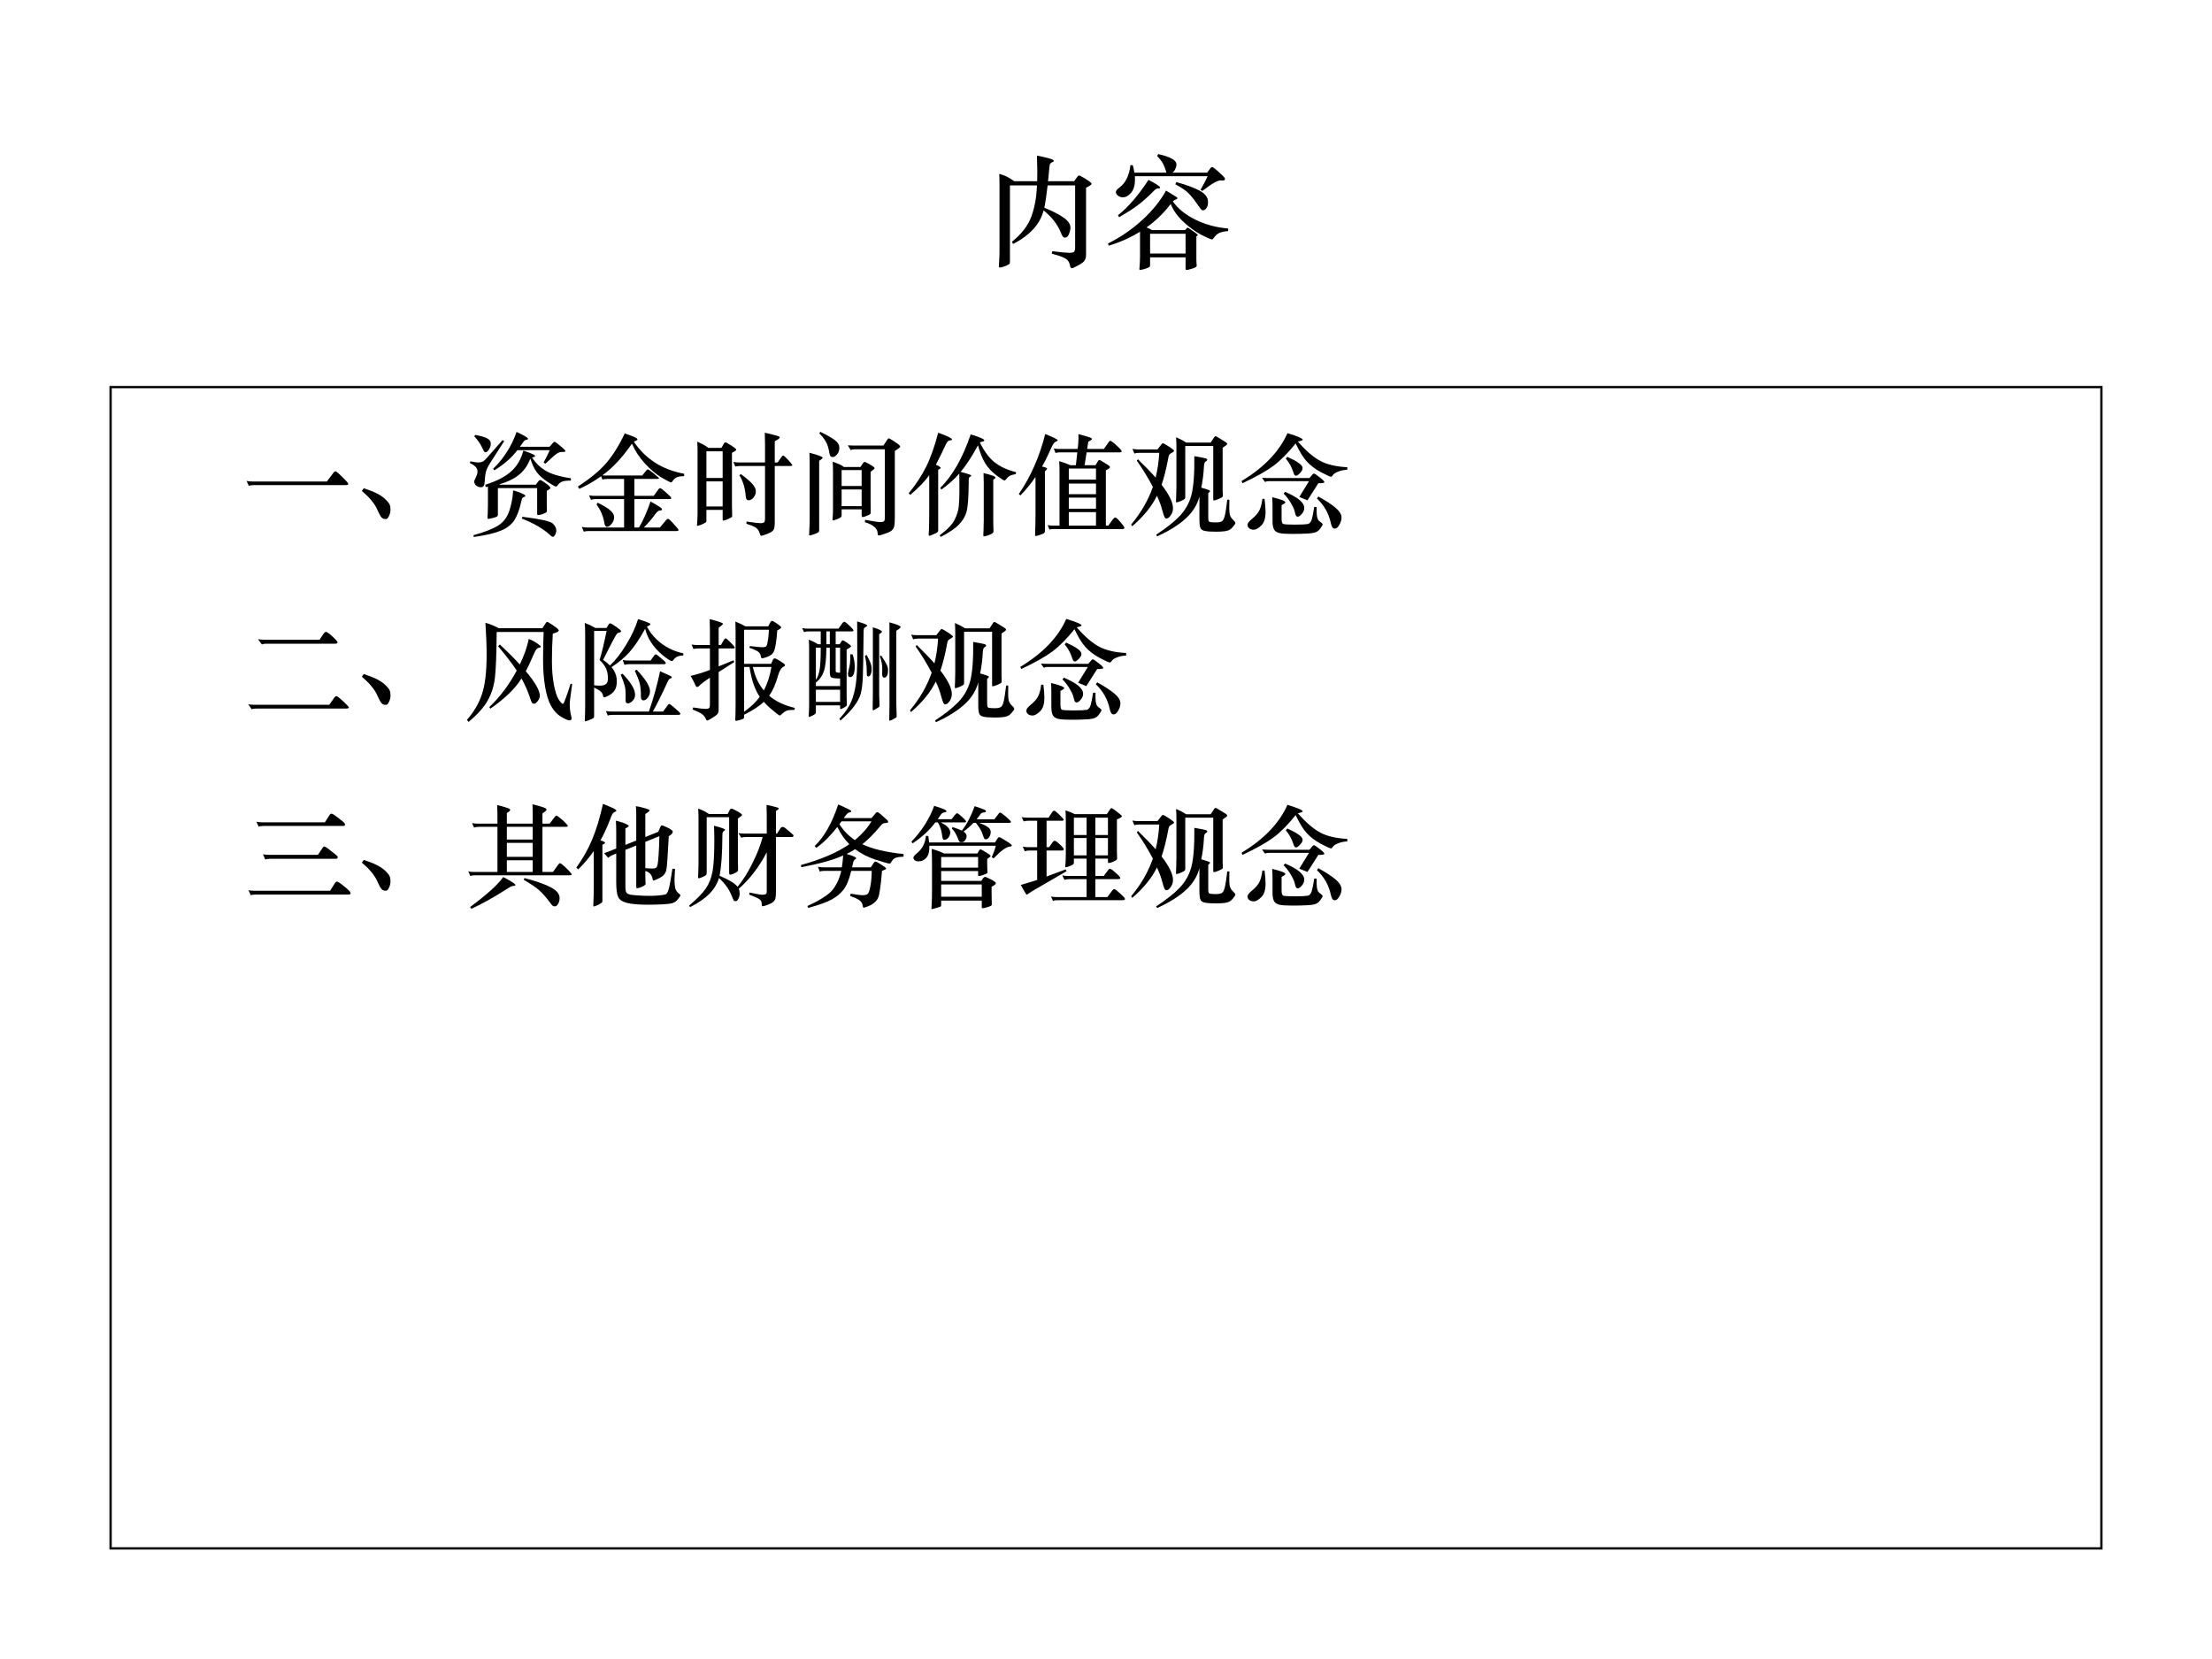 <?xml version="1.0" encoding="UTF-8" standalone="no"?>
<!DOCTYPE svg PUBLIC "-//W3C//DTD SVG 1.1//EN" "http://www.w3.org/Graphics/SVG/1.1/DTD/svg11.dtd">
<svg xmlns="http://www.w3.org/2000/svg" xmlns:xlink="http://www.w3.org/1999/xlink" version="1.1" width="720pt" height="540pt" viewBox="0 0 720 540">
<rect x="0" y="0" width="720" height="540" fill="#808080" stroke="none"/>
<g enable-background="new">
<g>
<g id="Layer-1" data-name="Artifact">
<clipPath id="cp36">
<path transform="matrix(1,0,0,-1,0,540)" d="M 0 0 L 720 0 L 720 540 L 0 540 Z " fill-rule="evenodd"/>
</clipPath>
<g clip-path="url(#cp36)">
<path transform="matrix(1,0,0,-1,0,540)" d="M 0 0 L 720 0 L 720 540 L 0 540 Z " fill="#ffffff" fill-rule="evenodd"/>
</g>
</g>
<g id="Layer-1" data-name="Span">
<clipPath id="cp37">
<path transform="matrix(1,0,0,-1,0,540)" d="M 0 0 L 720 0 L 720 540 L 0 540 Z " fill-rule="evenodd"/>
</clipPath>
<g clip-path="url(#cp37)">
<symbol id="font_26_36bb">
<path d="M .125 .709 L .312 .709 C .313 .736 .313 .764 .313 .793 C .313 .822 .312 .864 .31 .918 C .402 .9 .448 .886 .448 .875 C .448 .871 .443 .867 .433 .863 C .424 .859 .418 .853 .415 .845 C .413 .838 .411 .819 .408 .788 C .406 .758 .403 .732 .4 .709 L .613 .709 L .64 .747 C .645 .753 .649 .756 .654 .756 C .659 .756 .677 .746 .708 .727 C .739 .708 .755 .695 .755 .688 C .755 .681 .74 .671 .71 .656 L .71 .11 C .71 .091 .706 .075 .698 .063 C .691 .051 .673 .038 .645 .023 C .618 .008 .6 0 .593 0 C .587 0 .582 .008 .579 .023 C .576 .038 .571 .051 .563 .061 C .556 .071 .542 .081 .521 .09 C .501 .099 .471 .108 .431 .119 L .435 .139 C .506 .13 .552 .126 .573 .126 C .595 .126 .608 .129 .613 .135 C .618 .141 .621 .153 .621 .17 L .621 .675 L .397 .675 C .388 .596 .379 .535 .37 .493 C .439 .465 .492 .438 .528 .412 C .565 .386 .583 .359 .583 .331 C .583 .316 .579 .299 .571 .279 C .564 .26 .553 .25 .539 .25 C .531 .25 .525 .253 .52 .259 C .515 .266 .51 .276 .505 .29 C .477 .359 .43 .419 .364 .471 C .336 .36 .253 .269 .116 .198 L .106 .216 C .185 .279 .237 .347 .264 .42 C .291 .493 .307 .578 .31 .675 L .09 .675 L .09 .053 C .09 .046 .089 .041 .087 .038 C .086 .035 .08 .031 .07 .026 C .06 .021 .048 .016 .035 .012 C .022 .008 .013 .006 .008 .006 C .003 .006 0 .009 0 .014 C 0 .019 .001 .033 .002 .058 C .004 .082 .005 .11 .005 .143 L .005 .682 C .005 .715 .004 .744 .003 .769 C .044 .759 .085 .739 .125 .709 Z "/>
</symbol>
<symbol id="font_26_39be">
<path d="M .476 .793 C .467 .826 .457 .85 .448 .867 C .439 .884 .423 .905 .4 .929 L .41 .944 C .459 .933 .495 .921 .52 .907 C .545 .894 .558 .877 .558 .857 C .558 .848 .555 .837 .549 .824 C .544 .811 .536 .801 .525 .793 L .808 .793 L .836 .831 C .839 .836 .843 .838 .848 .838 C .853 .838 .86 .834 .871 .825 C .882 .817 .895 .805 .912 .789 C .929 .774 .94 .763 .945 .757 C .95 .752 .953 .747 .953 .742 C .953 .733 .947 .729 .936 .729 L .92 .73 C .906 .73 .888 .724 .867 .712 C .846 .701 .813 .678 .769 .644 L .754 .653 C .784 .706 .803 .743 .812 .764 L .219 .764 C .22 .755 .22 .746 .22 .737 C .22 .691 .21 .655 .189 .63 C .168 .605 .146 .592 .121 .592 C .106 .592 .093 .597 .081 .606 C .07 .615 .064 .625 .064 .635 C .064 .645 .074 .658 .095 .673 C .144 .71 .173 .77 .183 .854 L .202 .854 C .207 .835 .212 .814 .215 .793 L .476 .793 M .33 .734 C .393 .702 .424 .681 .424 .671 C .424 .668 .423 .666 .42 .665 C .418 .664 .413 .664 .404 .664 C .396 .664 .383 .655 .365 .636 C .318 .589 .275 .551 .235 .522 C .196 .493 .148 .463 .091 .43 L .081 .446 C .164 .511 .247 .607 .33 .734 M .556 .716 C .635 .695 .698 .672 .745 .647 C .792 .622 .815 .591 .815 .554 C .815 .533 .811 .517 .802 .504 C .794 .492 .784 .486 .772 .486 C .768 .486 .764 .488 .76 .492 C .756 .497 .742 .515 .719 .548 C .696 .581 .674 .608 .652 .629 C .631 .65 .596 .673 .549 .698 L .556 .716 M .511 .538 C .455 .464 .389 .4 .314 .347 C .332 .34 .347 .332 .359 .325 L .628 .325 L .639 .337 C .644 .342 .647 .345 .649 .345 C .652 .345 .662 .338 .681 .325 C .7 .312 .713 .302 .72 .297 C .727 .292 .731 .287 .731 .284 C .731 .281 .727 .278 .72 .275 L .72 .084 C .72 .074 .72 .065 .721 .057 L .723 .036 C .723 .027 .711 .018 .686 .011 C .662 .004 .647 0 .641 0 C .635 0 .632 .004 .632 .011 L .632 .103 L .343 .103 L .343 .041 C .343 .032 .34 .026 .335 .023 C .33 .019 .318 .014 .301 .009 C .284 .004 .271 .001 .262 .001 C .257 .001 .255 .004 .256 .011 C .259 .043 .261 .075 .261 .107 L .261 .312 C .184 .264 .099 .226 .006 .198 L 0 .216 C .103 .267 .196 .331 .28 .408 C .364 .485 .428 .565 .473 .647 C .526 .615 .555 .597 .559 .594 C .564 .591 .566 .587 .566 .584 C .566 .581 .561 .578 .552 .574 C .543 .571 .535 .566 .528 .56 C .567 .502 .628 .452 .71 .411 C .793 .37 .882 .346 .979 .338 L .979 .317 C .95 .315 .927 .31 .909 .303 C .892 .296 .874 .28 .857 .255 C .854 .251 .85 .249 .847 .249 C .84 .249 .812 .261 .763 .285 C .715 .31 .666 .345 .617 .39 C .568 .435 .532 .485 .511 .538 M .632 .134 L .632 .295 L .343 .295 L .343 .134 L .632 .134 Z "/>
</symbol>
<use xlink:href="#font_26_36bb" transform="matrix(39.96,0,0,-39.96,325.135,87.324)"/>
<use xlink:href="#font_26_39be" transform="matrix(39.96,0,0,-39.96,360.643,87.883)"/>
</g>
</g>
<g id="Layer-1" data-name="P">
<path transform="matrix(1,0,0,-1,0,540)" stroke-width=".75" stroke-linecap="butt" stroke-miterlimit="10" stroke-linejoin="miter" fill="none" stroke="#000000" d="M 36 36 L 684 36 L 684 414 L 36 414 Z "/>
</g>
<g id="Layer-1" data-name="Span">
<clipPath id="cp39">
<path transform="matrix(1,0,0,-1,0,540)" d="M 0 0 L 720 0 L 720 540 L 0 540 Z " fill-rule="evenodd"/>
</clipPath>
<g clip-path="url(#cp39)">
<symbol id="font_26_411c">
<path d="M .726 .04 L .783 .116 C .791 .127 .798 .132 .804 .132 C .81 .132 .831 .115 .866 .08 C .901 .046 .919 .025 .919 .018 C .919 .011 .911 .007 .895 .007 L .062 .007 C .044 .007 .03 .005 .02 0 L 0 .045 C .014 .042 .031 .04 .05 .04 L .726 .04 Z "/>
</symbol>
<symbol id="font_26_1c43">
<path d="M .017 .279 C .068 .262 .11 .246 .142 .229 C .174 .212 .199 .194 .218 .174 C .237 .155 .248 .14 .252 .129 C .257 .118 .259 .104 .259 .085 C .259 .067 .255 .048 .246 .029 C .237 .01 .228 0 .218 0 C .201 0 .188 .005 .179 .014 C .17 .024 .158 .045 .144 .076 C .131 .108 .112 .138 .088 .167 C .065 .196 .035 .225 0 .254 L .017 .279 Z "/>
</symbol>
<symbol id="font_26_44eb">
<path d="M .43 .785 C .379 .717 .309 .656 .222 .603 L .211 .617 C .308 .711 .378 .822 .423 .95 C .492 .918 .526 .898 .526 .889 C .526 .884 .522 .88 .513 .879 C .504 .878 .498 .875 .494 .871 C .491 .868 .485 .861 .478 .85 C .471 .84 .463 .829 .453 .816 L .721 .816 L .749 .848 C .757 .857 .763 .861 .767 .861 C .772 .861 .789 .848 .819 .823 C .849 .798 .864 .784 .864 .779 C .864 .774 .862 .771 .858 .77 C .855 .769 .845 .769 .83 .769 C .815 .769 .8 .763 .783 .751 C .767 .74 .734 .71 .684 .663 L .667 .673 C .694 .723 .713 .76 .723 .785 L .43 .785 M .048 .923 C .099 .914 .135 .904 .157 .892 C .179 .88 .19 .864 .19 .845 C .19 .826 .184 .808 .173 .791 C .162 .774 .152 .766 .142 .766 C .138 .766 .135 .767 .132 .77 C .129 .773 .125 .781 .119 .794 C .097 .841 .071 .88 .041 .909 L .048 .923 M .311 .867 L .189 .677 C .167 .643 .153 .615 .147 .593 C .141 .571 .137 .542 .135 .505 C .134 .468 .123 .45 .104 .45 C .085 .45 .07 .455 .058 .465 C .046 .476 .04 .488 .04 .501 C .04 .506 .041 .511 .044 .516 C .061 .55 .07 .575 .07 .591 C .07 .608 .064 .622 .053 .634 C .042 .646 .024 .658 0 .67 L .005 .684 C .039 .677 .064 .674 .079 .674 C .094 .674 .107 .677 .117 .682 C .127 .687 .14 .699 .156 .717 L .296 .876 L .311 .867 M .563 .719 C .599 .664 .644 .622 .697 .593 C .75 .565 .823 .544 .914 .531 L .914 .51 C .875 .51 .848 .507 .833 .5 C .818 .494 .804 .482 .792 .465 C .788 .459 .784 .456 .78 .456 C .772 .456 .747 .47 .704 .498 C .662 .526 .629 .555 .606 .585 C .583 .616 .564 .657 .548 .708 C .546 .705 .544 .701 .542 .696 C .519 .639 .484 .593 .439 .558 C .394 .523 .337 .496 .268 .477 C .271 .476 .273 .474 .274 .473 L .597 .473 L .618 .501 C .624 .51 .63 .515 .637 .515 C .644 .515 .661 .505 .688 .485 C .715 .465 .729 .451 .729 .444 C .729 .437 .718 .429 .696 .418 L .696 .312 L .697 .24 C .697 .233 .696 .229 .695 .226 C .694 .224 .688 .221 .679 .216 C .67 .211 .658 .207 .645 .203 C .632 .2 .623 .198 .617 .198 C .612 .198 .609 .203 .609 .214 L .609 .442 L .254 .442 L .254 .201 C .254 .194 .251 .189 .246 .185 C .241 .182 .229 .177 .209 .172 C .19 .167 .175 .164 .166 .164 C .162 .164 .16 .168 .16 .176 L .162 .209 C .163 .232 .164 .259 .164 .291 L .164 .455 L .144 .452 L .139 .472 C .242 .505 .321 .545 .375 .594 C .429 .643 .465 .706 .484 .781 C .555 .758 .59 .742 .59 .732 C .59 .727 .586 .724 .579 .723 C .572 .722 .566 .72 .563 .719 M .392 .422 C .425 .413 .451 .403 .471 .394 C .492 .385 .502 .378 .502 .373 C .502 .368 .498 .364 .489 .361 C .481 .358 .476 .354 .473 .349 C .471 .344 .468 .334 .465 .319 C .449 .246 .428 .191 .403 .152 C .378 .113 .338 .081 .282 .058 C .227 .035 .144 .015 .035 0 L .034 .017 C .131 .043 .205 .072 .255 .103 C .305 .134 .339 .179 .358 .238 C .377 .297 .389 .359 .392 .422 M .476 .183 C .636 .163 .727 .143 .749 .123 C .771 .102 .782 .081 .782 .06 C .782 .047 .779 .034 .772 .021 C .765 .008 .759 .002 .754 .002 C .749 .002 .745 .003 .74 .006 C .736 .008 .729 .014 .719 .024 C .66 .077 .577 .125 .47 .167 L .476 .183 Z "/>
</symbol>
<symbol id="font_26_3191">
<path d="M .489 .796 C .401 .669 .312 .574 .222 .51 C .228 .509 .239 .508 .255 .508 L .582 .508 L .618 .553 C .624 .56 .629 .564 .632 .564 C .637 .564 .656 .551 .687 .526 C .718 .501 .734 .486 .734 .482 C .734 .479 .727 .477 .713 .477 L .511 .477 L .511 .324 L .686 .324 L .725 .378 C .732 .389 .739 .394 .745 .394 C .751 .394 .769 .38 .799 .353 C .83 .326 .845 .31 .845 .304 C .845 .298 .84 .295 .829 .295 L .511 .295 L .511 .038 L .553 .038 C .59 .099 .624 .178 .657 .273 C .699 .25 .727 .233 .74 .224 C .754 .215 .761 .207 .761 .201 C .761 .196 .756 .193 .746 .192 C .737 .191 .729 .189 .723 .184 C .717 .179 .71 .171 .701 .16 C .668 .115 .633 .074 .597 .038 L .742 .038 L .799 .106 C .804 .113 .809 .116 .814 .116 C .819 .116 .824 .113 .83 .108 C .836 .103 .847 .092 .862 .075 C .878 .058 .89 .044 .898 .035 C .906 .026 .91 .019 .91 .014 C .91 .009 .905 .006 .895 .006 L .096 .006 C .078 .006 .064 .004 .054 0 L .036 .043 C .05 .04 .067 .038 .086 .038 L .418 .038 L .418 .295 L .161 .295 C .146 .295 .132 .293 .119 .288 L .101 .329 C .115 .326 .132 .324 .151 .324 L .418 .324 L .418 .477 L .265 .477 C .247 .477 .233 .475 .223 .471 L .21 .501 C .149 .458 .084 .42 .013 .387 L 0 .408 C .109 .479 .193 .548 .253 .616 C .313 .685 .37 .775 .424 .888 C .501 .863 .539 .846 .539 .836 C .539 .831 .535 .827 .527 .824 C .52 .821 .513 .818 .506 .814 C .612 .657 .764 .56 .961 .524 L .961 .502 C .932 .502 .91 .499 .895 .492 C .88 .485 .866 .473 .854 .454 C .851 .449 .847 .446 .843 .446 C .835 .446 .807 .46 .758 .489 C .709 .518 .659 .56 .608 .615 C .557 .67 .518 .73 .489 .796 M .179 .262 C .229 .238 .266 .216 .291 .195 C .316 .174 .328 .153 .328 .131 C .328 .11 .321 .09 .306 .072 C .291 .053 .277 .044 .264 .044 C .251 .044 .243 .057 .239 .082 C .231 .136 .208 .191 .169 .247 L .179 .262 Z "/>
</symbol>
<symbol id="font_26_3b12">
<path d="M .704 .663 L .73 .663 L .767 .715 C .771 .722 .776 .725 .781 .725 C .786 .725 .801 .712 .826 .685 C .85 .658 .863 .643 .863 .638 C .863 .633 .856 .631 .844 .631 L .704 .631 L .704 .117 C .704 .096 .702 .079 .699 .068 C .696 .057 .689 .047 .679 .039 C .669 .031 .652 .023 .628 .014 C .604 .005 .589 0 .583 0 C .577 0 .573 .005 .57 .016 C .562 .045 .548 .065 .528 .077 C .508 .088 .481 .099 .447 .109 L .45 .129 C .514 .119 .555 .114 .574 .114 C .592 .114 .604 .117 .609 .123 C .613 .128 .616 .139 .616 .154 L .616 .631 L .39 .631 C .373 .631 .359 .629 .347 .626 L .33 .668 C .344 .665 .36 .663 .38 .663 L .616 .663 L .616 .826 C .616 .863 .615 .898 .614 .932 C .632 .928 .657 .922 .689 .914 C .72 .906 .738 .901 .742 .898 C .746 .895 .749 .893 .749 .89 C .749 .882 .734 .87 .704 .855 L .704 .663 M .104 .795 L .222 .795 L .245 .835 C .249 .842 .253 .845 .259 .845 C .263 .845 .274 .839 .293 .827 C .312 .816 .327 .806 .339 .797 C .35 .788 .356 .782 .356 .777 C .356 .772 .343 .763 .317 .75 L .317 .275 L .319 .185 C .319 .177 .318 .172 .317 .17 C .315 .169 .309 .165 .297 .159 C .285 .152 .273 .147 .261 .143 C .248 .139 .24 .137 .237 .137 C .234 .137 .233 .141 .233 .149 L .233 .234 L .086 .234 L .086 .137 C .086 .131 .085 .127 .084 .125 C .082 .122 .076 .118 .066 .113 C .056 .107 .044 .102 .03 .097 C .016 .092 .007 .09 .004 .09 C .001 .09 0 .093 .001 .099 C .004 .132 .006 .165 .006 .199 L .006 .766 C .006 .794 .005 .822 .003 .851 C .047 .832 .08 .813 .104 .795 M .233 .523 L .233 .764 L .086 .764 L .086 .523 L .233 .523 M .233 .265 L .233 .492 L .086 .492 L .086 .265 L .233 .265 M .397 .558 C .441 .527 .474 .498 .498 .473 C .521 .448 .533 .424 .533 .403 C .533 .382 .526 .363 .512 .346 C .498 .329 .483 .321 .467 .321 C .452 .321 .444 .332 .442 .355 C .436 .432 .417 .496 .384 .547 L .397 .558 Z "/>
</symbol>
<symbol id="font_26_30c5">
<path d="M .101 .937 C .158 .91 .201 .885 .23 .864 C .259 .843 .273 .82 .273 .793 C .273 .767 .266 .746 .251 .731 C .237 .716 .225 .709 .215 .709 C .205 .709 .198 .712 .193 .717 C .189 .723 .186 .733 .183 .747 C .176 .792 .164 .827 .149 .852 C .134 .877 .115 .901 .092 .923 L .101 .937 M .672 .813 L .706 .865 C .711 .874 .716 .878 .721 .878 C .726 .878 .744 .867 .776 .846 C .808 .825 .824 .811 .824 .804 C .824 .798 .808 .785 .775 .764 L .775 .161 C .775 .126 .773 .101 .77 .085 C .767 .069 .759 .056 .748 .046 C .737 .036 .717 .026 .686 .016 C .656 .005 .637 0 .63 0 C .623 0 .62 .006 .62 .017 C .62 .062 .581 .097 .504 .12 L .507 .141 C .578 .128 .623 .121 .642 .121 C .661 .121 .673 .124 .678 .13 C .683 .136 .685 .147 .685 .163 L .685 .779 L .412 .779 C .399 .779 .387 .777 .376 .772 L .35 .815 C .366 .814 .383 .813 .4 .813 L .672 .813 M .003 .748 C .082 .727 .122 .712 .122 .703 C .122 .697 .112 .688 .091 .675 L .091 .045 C .091 .038 .088 .032 .083 .028 C .078 .024 .065 .018 .044 .011 C .024 .004 .012 0 .007 0 C .002 0 0 .002 0 .006 C 0 .01 .001 .026 .002 .053 C .004 .08 .005 .11 .005 .145 L .005 .659 C .005 .692 .004 .722 .003 .748 M .314 .619 L .464 .619 L .489 .656 C .493 .662 .497 .665 .502 .665 C .507 .665 .524 .657 .551 .641 C .578 .626 .592 .615 .592 .609 C .592 .603 .58 .592 .556 .575 L .556 .298 L .557 .21 C .557 .201 .555 .195 .55 .191 C .546 .188 .535 .183 .518 .176 C .501 .169 .489 .166 .483 .166 C .478 .166 .475 .175 .475 .193 L .475 .236 L .294 .236 L .294 .179 C .294 .173 .291 .168 .285 .163 C .279 .158 .267 .153 .25 .146 C .233 .139 .222 .136 .217 .136 C .212 .136 .211 .142 .212 .153 C .215 .18 .216 .21 .216 .245 L .216 .582 C .216 .61 .215 .638 .213 .667 C .267 .648 .301 .632 .314 .619 M .294 .447 L .475 .447 L .475 .591 L .294 .591 L .294 .447 M .475 .416 L .294 .416 L .294 .265 L .475 .265 L .475 .416 Z "/>
</symbol>
<symbol id="font_26_30bc">
<path d="M .186 .558 C .149 .505 .092 .446 .015 .38 L 0 .394 C .065 .473 .118 .553 .158 .634 C .199 .716 .235 .819 .267 .942 C .35 .912 .392 .892 .392 .881 C .392 .876 .384 .873 .369 .872 C .357 .871 .343 .854 .328 .819 C .313 .784 .285 .729 .246 .652 C .255 .649 .265 .644 .275 .638 C .285 .632 .29 .627 .29 .623 C .29 .62 .282 .614 .267 .607 L .267 .058 C .267 .051 .264 .045 .257 .04 C .25 .035 .238 .029 .22 .022 C .203 .014 .192 .01 .187 .01 C .183 .01 .181 .014 .181 .021 L .184 .074 C .185 .11 .186 .152 .186 .199 L .186 .558 M .644 .854 C .682 .776 .725 .717 .774 .677 C .823 .637 .889 .606 .972 .585 L .968 .568 C .943 .563 .925 .558 .914 .552 C .903 .546 .893 .537 .885 .526 C .877 .515 .871 .51 .867 .51 C .86 .51 .835 .526 .793 .557 C .751 .589 .717 .625 .692 .666 C .667 .707 .645 .761 .627 .828 C .57 .723 .517 .643 .47 .588 C .514 .576 .541 .568 .551 .564 C .561 .56 .566 .557 .566 .554 C .566 .551 .563 .548 .556 .544 C .549 .54 .545 .535 .544 .53 C .543 .525 .543 .511 .543 .489 C .542 .355 .535 .267 .523 .226 C .512 .185 .489 .148 .456 .113 C .423 .078 .368 .04 .291 0 L .28 .014 C .351 .067 .397 .115 .417 .158 C .438 .201 .45 .24 .453 .277 C .457 .314 .459 .36 .459 .415 C .459 .47 .459 .523 .458 .573 C .414 .522 .36 .474 .296 .428 L .286 .443 C .399 .556 .49 .717 .561 .927 C .643 .902 .684 .884 .684 .873 C .684 .868 .679 .864 .668 .862 C .658 .86 .65 .857 .644 .854 M .677 .577 C .749 .56 .785 .547 .785 .537 C .785 .532 .778 .526 .765 .517 L .765 .145 L .767 .051 C .767 .046 .766 .041 .763 .038 C .761 .035 .755 .03 .745 .025 C .735 .02 .723 .015 .709 .011 C .696 .007 .687 .005 .682 .005 C .677 .005 .675 .008 .675 .015 L .677 .06 C .678 .092 .679 .122 .679 .149 L .679 .488 C .679 .521 .678 .551 .677 .577 Z "/>
</symbol>
<symbol id="font_26_4416">
<path d="M .151 .534 C .106 .469 .061 .414 .014 .367 L 0 .38 C .106 .533 .186 .714 .239 .922 C .314 .892 .352 .873 .352 .865 C .352 .862 .346 .857 .333 .852 C .325 .849 .317 .841 .31 .829 C .303 .818 .289 .788 .268 .741 C .247 .694 .227 .657 .21 .628 C .24 .622 .255 .616 .255 .609 C .255 .603 .249 .595 .236 .586 L .236 .042 C .236 .035 .233 .03 .228 .026 C .223 .022 .211 .017 .191 .01 C .172 .003 .159 0 .152 0 C .149 0 .147 .004 .147 .011 L .15 .105 C .151 .134 .151 .162 .151 .188 L .151 .534 M .467 .64 L .516 .64 L .529 .756 L .366 .756 C .351 .756 .339 .754 .332 .75 L .316 .792 C .329 .789 .343 .787 .358 .787 L .532 .787 L .537 .83 C .54 .869 .54 .9 .539 .921 C .589 .908 .622 .899 .637 .893 C .653 .888 .661 .882 .661 .877 C .661 .872 .65 .864 .628 .852 L .618 .787 L .769 .787 L .815 .852 C .819 .858 .823 .861 .826 .861 C .834 .861 .853 .847 .884 .819 C .915 .791 .93 .773 .93 .766 C .93 .759 .923 .756 .909 .756 L .613 .756 L .595 .64 L .693 .64 L .717 .679 C .72 .684 .724 .687 .729 .687 C .734 .687 .747 .68 .768 .666 C .79 .653 .805 .643 .812 .638 C .82 .633 .824 .628 .824 .622 C .824 .616 .812 .607 .787 .594 L .787 .094 L .809 .094 L .852 .153 C .859 .162 .866 .167 .873 .167 C .88 .167 .896 .153 .919 .126 C .943 .098 .955 .081 .955 .074 C .955 .067 .948 .063 .935 .063 L .311 .063 C .296 .063 .284 .061 .277 .057 L .261 .099 C .274 .096 .288 .094 .303 .094 L .368 .094 L .368 .592 C .368 .619 .367 .648 .365 .677 C .41 .663 .444 .651 .467 .64 M .698 .51 L .698 .61 L .452 .61 L .452 .51 L .698 .51 M .698 .378 L .698 .474 L .452 .474 L .452 .378 L .698 .378 M .698 .247 L .698 .347 L .452 .347 L .452 .247 L .698 .247 M .698 .094 L .698 .216 L .452 .216 L .452 .094 L .698 .094 Z "/>
</symbol>
<symbol id="font_26_2e7c">
<path d="M .497 .848 L .719 .848 L .75 .895 C .754 .902 .758 .905 .763 .905 C .768 .905 .781 .898 .801 .885 C .822 .872 .838 .862 .85 .855 C .862 .848 .868 .841 .868 .835 C .868 .829 .854 .818 .827 .801 L .827 .441 C .827 .416 .827 .4 .828 .391 L .829 .366 C .829 .361 .826 .356 .82 .352 C .814 .348 .802 .342 .784 .335 C .766 .328 .754 .324 .749 .324 C .744 .324 .742 .327 .742 .334 L .742 .817 L .489 .817 L .489 .352 C .489 .345 .486 .34 .481 .336 C .476 .332 .465 .326 .446 .318 C .427 .311 .416 .307 .411 .307 C .407 .307 .405 .31 .405 .316 L .407 .362 C .408 .394 .409 .423 .409 .45 L .409 .81 C .409 .839 .408 .868 .406 .896 C .437 .883 .468 .867 .497 .848 M .221 .531 C .238 .599 .249 .674 .254 .755 L .071 .755 C .053 .755 .039 .753 .029 .748 L .011 .791 C .025 .788 .042 .786 .061 .786 L .238 .786 L .273 .831 C .278 .838 .283 .842 .287 .842 C .291 .842 .304 .835 .325 .822 C .346 .809 .362 .798 .372 .79 C .383 .782 .388 .776 .388 .772 C .388 .769 .382 .764 .37 .757 C .358 .751 .35 .745 .346 .74 C .342 .735 .339 .727 .337 .716 C .318 .613 .297 .53 .275 .466 C .344 .377 .378 .306 .378 .255 C .378 .23 .371 .208 .357 .189 C .344 .17 .331 .161 .318 .161 C .312 .161 .307 .165 .302 .173 C .297 .182 .29 .204 .28 .24 C .271 .277 .255 .319 .233 .367 C .187 .272 .112 .18 .009 .091 L 0 .107 C .09 .215 .155 .328 .196 .447 C .154 .527 .106 .606 .051 .684 L .061 .697 C .126 .634 .179 .579 .221 .531 M .617 .36 C .598 .287 .558 .221 .496 .164 C .434 .106 .347 .051 .235 0 L .226 .015 C .313 .072 .384 .127 .437 .182 C .49 .237 .526 .302 .545 .375 C .564 .449 .573 .566 .571 .725 C .63 .715 .665 .708 .674 .705 C .683 .702 .688 .698 .688 .692 C .688 .687 .683 .682 .674 .677 C .665 .673 .659 .658 .658 .633 C .655 .569 .647 .505 .634 .44 C .667 .431 .689 .424 .698 .42 C .708 .417 .713 .413 .713 .409 C .713 .406 .708 .4 .697 .391 L .697 .173 C .697 .156 .698 .145 .7 .14 C .703 .134 .708 .13 .717 .129 C .726 .127 .743 .126 .768 .126 C .793 .126 .811 .13 .821 .137 C .832 .144 .84 .16 .846 .185 C .853 .211 .86 .26 .869 .331 L .888 .331 C .887 .307 .887 .281 .887 .254 C .887 .227 .889 .205 .894 .19 C .899 .175 .909 .16 .924 .147 C .936 .136 .942 .127 .942 .121 C .942 .115 .935 .103 .92 .086 C .906 .068 .889 .056 .869 .051 C .849 .045 .815 .042 .768 .042 C .721 .042 .687 .044 .666 .049 C .645 .053 .632 .062 .626 .076 C .62 .09 .617 .115 .617 .152 L .617 .36 Z "/>
</symbol>
<symbol id="font_26_36cf">
<path d="M .509 .835 C .582 .751 .65 .693 .712 .66 C .774 .627 .855 .608 .956 .603 L .956 .58 C .925 .579 .897 .573 .873 .563 C .849 .554 .834 .544 .827 .533 C .82 .522 .814 .517 .809 .517 C .8 .517 .769 .531 .716 .559 C .663 .588 .62 .621 .587 .658 C .554 .695 .522 .749 .489 .818 C .419 .731 .353 .664 .29 .617 C .227 .57 .133 .517 .008 .458 L 0 .478 C .204 .601 .342 .746 .415 .911 C .507 .883 .553 .863 .553 .852 C .553 .847 .538 .841 .509 .835 M .414 .697 C .46 .676 .494 .658 .517 .641 C .54 .624 .552 .609 .552 .595 C .552 .581 .544 .566 .528 .55 C .513 .534 .501 .526 .494 .526 C .487 .526 .482 .529 .478 .534 C .475 .539 .471 .547 .468 .558 C .453 .605 .43 .646 .4 .681 L .414 .697 M .614 .505 L .64 .536 C .646 .543 .651 .546 .654 .546 C .66 .546 .677 .535 .706 .512 C .735 .49 .749 .475 .749 .468 C .749 .461 .731 .458 .694 .458 L .596 .304 L .522 .334 L .61 .477 L .248 .477 C .235 .477 .223 .475 .212 .47 L .185 .507 C .201 .506 .218 .505 .235 .505 L .614 .505 M .394 .38 C .509 .331 .567 .283 .567 .235 C .567 .216 .56 .198 .545 .181 C .531 .164 .519 .156 .508 .156 C .501 .156 .496 .159 .492 .165 C .489 .171 .485 .183 .481 .201 C .477 .22 .466 .245 .447 .277 C .428 .31 .406 .339 .38 .365 L .394 .38 M .694 .338 C .759 .302 .811 .269 .848 .238 C .885 .207 .904 .177 .904 .147 C .904 .126 .897 .105 .884 .082 C .871 .059 .858 .048 .844 .048 C .834 .048 .826 .052 .821 .06 C .816 .068 .811 .08 .808 .095 C .789 .184 .747 .259 .682 .32 L .694 .338 M .679 .244 C .678 .209 .679 .182 .681 .165 C .684 .148 .687 .136 .692 .128 C .697 .12 .706 .112 .718 .104 C .728 .097 .733 .091 .733 .086 C .733 .081 .726 .068 .712 .049 C .698 .03 .682 .018 .664 .013 C .647 .008 .621 .004 .588 .003 C .555 .001 .512 0 .46 0 C .408 0 .37 .002 .346 .007 C .322 .012 .305 .022 .295 .038 C .285 .054 .28 .08 .28 .115 L .28 .25 C .28 .277 .279 .305 .277 .332 C .356 .313 .396 .297 .396 .286 C .396 .28 .385 .271 .362 .26 L .362 .137 C .362 .109 .367 .093 .377 .09 C .388 .086 .422 .084 .481 .084 C .54 .084 .579 .086 .597 .089 C .615 .092 .628 .107 .635 .132 C .642 .157 .65 .194 .657 .244 L .679 .244 M .208 .317 C .214 .269 .217 .23 .217 .2 C .217 .141 .204 .1 .177 .075 C .151 .05 .129 .038 .111 .038 C .094 .038 .08 .042 .069 .051 C .059 .059 .054 .07 .054 .083 C .054 .096 .066 .112 .089 .131 C .128 .163 .153 .192 .164 .219 C .176 .246 .184 .279 .188 .317 L .208 .317 Z "/>
</symbol>
<use xlink:href="#font_26_411c" transform="matrix(36,0,0,-36,80.268,158.162)"/>
<use xlink:href="#font_26_1c43" transform="matrix(36,0,0,-36,117.78,168.962)"/>
<use xlink:href="#font_26_44eb" transform="matrix(36,0,0,-36,152.916,174.794)"/>
<use xlink:href="#font_26_3191" transform="matrix(36,0,0,-36,188.088,173.066)"/>
<use xlink:href="#font_26_3b12" transform="matrix(36,0,0,-36,226.836,174.398)"/>
<use xlink:href="#font_26_30c5" transform="matrix(36,0,0,-36,263.364,174.29)"/>
<use xlink:href="#font_26_30bc" transform="matrix(36,0,0,-36,295.764,174.758)"/>
<use xlink:href="#font_26_4416" transform="matrix(36,0,0,-36,331.62,174.47)"/>
<use xlink:href="#font_26_2e7c" transform="matrix(36,0,0,-36,368.196,174.578)"/>
<use xlink:href="#font_26_36cf" transform="matrix(36,0,0,-36,404.124,173.786)"/>
</g>
</g>
<g id="Layer-1" data-name="Span">
<clipPath id="cp40">
<path transform="matrix(1,0,0,-1,0,540)" d="M 0 0 L 720 0 L 720 540 L 0 540 Z " fill-rule="evenodd"/>
</clipPath>
<g clip-path="url(#cp40)">
<symbol id="font_26_2c5f">
<path d="M .644 .629 L .682 .685 C .689 .695 .696 .7 .703 .7 C .711 .7 .73 .686 .761 .658 C .792 .63 .807 .612 .807 .604 C .807 .597 .799 .593 .784 .593 L .165 .593 C .147 .593 .133 .591 .123 .586 L .088 .634 C .102 .631 .119 .629 .138 .629 L .644 .629 M .732 .041 L .776 .104 C .783 .114 .79 .119 .797 .119 C .804 .119 .825 .103 .858 .072 C .892 .041 .909 .022 .909 .016 C .909 .01 .9 .007 .881 .007 L .073 .007 C .055 .007 .041 .005 .031 0 L 0 .046 C .014 .043 .031 .041 .05 .041 L .732 .041 Z "/>
</symbol>
<symbol id="font_26_2d08">
<path d="M .269 .813 C .267 .612 .262 .474 .253 .399 C .244 .324 .223 .256 .188 .194 C .154 .133 .096 .068 .015 0 L 0 .019 C .063 .09 .108 .167 .136 .251 C .164 .335 .178 .452 .178 .603 C .178 .695 .174 .793 .167 .896 C .208 .885 .248 .868 .287 .847 L .682 .847 L .713 .894 C .717 .901 .721 .904 .726 .904 C .731 .904 .749 .893 .781 .871 C .814 .849 .83 .834 .83 .827 C .83 .817 .812 .807 .776 .798 C .771 .719 .768 .638 .768 .554 C .768 .471 .774 .398 .786 .336 C .798 .274 .812 .23 .829 .203 C .846 .177 .859 .164 .866 .164 C .869 .164 .872 .166 .875 .171 C .878 .176 .885 .194 .897 .226 C .909 .259 .922 .299 .937 .346 L .951 .341 C .936 .243 .929 .181 .929 .154 C .929 .127 .932 .101 .937 .076 C .943 .051 .946 .037 .946 .032 C .946 .02 .939 .014 .926 .014 C .913 .014 .888 .025 .851 .047 C .815 .068 .785 .101 .76 .145 C .736 .189 .718 .247 .706 .32 C .694 .393 .688 .473 .688 .561 C .688 .65 .69 .734 .693 .813 L .269 .813 M .478 .519 C .517 .6 .544 .677 .559 .75 C .587 .739 .612 .726 .634 .71 C .657 .695 .668 .685 .668 .68 C .668 .675 .661 .672 .646 .669 C .633 .666 .62 .65 .608 .621 C .578 .551 .553 .497 .532 .458 C .617 .358 .659 .284 .659 .235 C .659 .221 .653 .206 .64 .189 C .628 .173 .617 .165 .608 .165 C .599 .165 .593 .167 .589 .172 C .585 .177 .581 .186 .577 .198 C .552 .275 .524 .34 .493 .393 C .438 .303 .344 .212 .212 .12 L .202 .134 C .298 .225 .381 .335 .45 .464 C .414 .52 .358 .593 .282 .684 L .297 .7 C .37 .632 .43 .572 .478 .519 Z "/>
</symbol>
<symbol id="font_26_3ef6">
<path d="M .562 .856 C .594 .795 .639 .743 .697 .7 C .756 .657 .82 .629 .891 .614 L .891 .595 C .87 .594 .852 .591 .837 .584 C .823 .578 .81 .567 .799 .551 C .796 .546 .792 .544 .787 .544 C .776 .544 .749 .561 .706 .596 C .663 .631 .628 .67 .601 .711 C .574 .752 .556 .794 .546 .836 C .499 .749 .452 .679 .407 .628 C .362 .577 .307 .531 .242 .489 C .274 .452 .29 .409 .29 .361 C .29 .328 .284 .301 .272 .282 C .26 .263 .243 .248 .221 .235 C .199 .223 .185 .217 .178 .217 C .171 .217 .167 .221 .166 .23 C .163 .246 .156 .259 .143 .27 C .131 .281 .112 .292 .085 .305 L .085 .044 C .085 .037 .082 .031 .076 .027 C .071 .023 .059 .018 .04 .011 C .022 .004 .011 0 .007 0 C .003 0 .001 .001 .001 .004 C .001 .007 .001 .019 .002 .042 C .003 .064 .004 .098 .004 .145 L .004 .784 C .004 .832 .003 .867 0 .889 C .034 .876 .066 .861 .097 .843 L .197 .843 L .216 .875 C .22 .882 .225 .885 .23 .885 C .236 .885 .254 .875 .284 .854 C .314 .833 .329 .82 .329 .814 C .329 .809 .324 .805 .313 .802 C .302 .8 .295 .796 .291 .791 C .287 .786 .273 .763 .25 .72 L .166 .555 C .189 .54 .209 .523 .228 .504 C .28 .553 .33 .617 .377 .696 C .425 .775 .46 .85 .482 .923 C .557 .9 .594 .885 .594 .878 C .594 .871 .583 .864 .562 .856 M .085 .325 C .103 .323 .122 .322 .142 .322 C .163 .322 .179 .327 .191 .336 C .204 .345 .21 .362 .21 .385 C .21 .421 .204 .451 .193 .476 C .182 .501 .163 .527 .134 .554 C .152 .608 .173 .696 .198 .817 L .085 .817 L .085 .325 M .595 .549 L .629 .596 C .633 .602 .637 .605 .642 .605 C .647 .605 .656 .599 .67 .587 L .711 .552 C .725 .541 .732 .532 .732 .525 C .732 .519 .727 .516 .717 .516 L .402 .516 C .384 .516 .37 .514 .36 .509 L .343 .554 C .357 .551 .373 .549 .392 .549 L .595 .549 M .469 .466 C .55 .381 .59 .316 .59 .271 C .59 .252 .584 .233 .571 .215 C .558 .198 .545 .189 .531 .189 C .516 .189 .508 .199 .508 .219 C .508 .276 .504 .319 .495 .349 C .486 .38 .472 .415 .453 .456 L .469 .466 M .58 .088 C .621 .206 .655 .327 .681 .452 C .701 .443 .722 .434 .744 .424 C .766 .414 .779 .408 .782 .405 C .785 .402 .787 .399 .787 .396 C .787 .393 .783 .39 .776 .387 C .769 .385 .763 .382 .76 .377 C .757 .372 .752 .363 .746 .35 C .698 .245 .655 .158 .616 .088 L .708 .088 L .752 .147 C .756 .153 .76 .156 .764 .156 C .769 .156 .778 .15 .793 .137 L .839 .097 C .856 .083 .864 .073 .864 .067 C .864 .061 .858 .058 .845 .058 L .251 .058 C .233 .058 .219 .056 .209 .051 L .191 .093 C .205 .09 .222 .088 .241 .088 L .58 .088 M .341 .43 C .417 .353 .455 .289 .455 .24 C .455 .217 .447 .199 .432 .184 C .417 .169 .403 .162 .389 .162 C .376 .162 .369 .171 .369 .19 L .37 .24 C .37 .271 .367 .299 .361 .322 C .355 .346 .343 .379 .325 .421 L .341 .43 Z "/>
</symbol>
<symbol id="font_26_2849">
<path d="M .175 .654 L .069 .654 C .052 .654 .038 .652 .026 .649 L .009 .69 C .023 .687 .04 .685 .059 .685 L .175 .685 L .175 .811 C .175 .85 .174 .886 .173 .919 C .253 .899 .293 .885 .293 .877 C .293 .872 .28 .86 .254 .841 L .254 .685 L .274 .685 L .302 .732 C .307 .741 .313 .745 .318 .745 C .323 .745 .338 .732 .363 .707 C .388 .682 .4 .667 .4 .662 C .4 .657 .394 .654 .383 .654 L .254 .654 L .254 .492 L .388 .547 L .395 .531 L .254 .441 L .254 .105 C .254 .086 .251 .072 .244 .063 C .237 .054 .221 .041 .196 .026 C .171 .011 .156 .003 .151 .003 C .146 .003 .141 .01 .134 .025 C .128 .039 .117 .051 .102 .062 C .087 .073 .059 .086 .018 .103 L .024 .121 C .078 .112 .114 .108 .133 .108 C .152 .108 .163 .111 .168 .116 C .173 .121 .175 .129 .175 .142 L .175 .39 C .126 .358 .093 .332 .075 .313 C .07 .308 .065 .306 .059 .306 C .054 .306 .05 .309 .048 .314 C .035 .344 .019 .375 0 .406 C .053 .418 .112 .436 .175 .46 L .175 .654 M .495 .854 L .702 .854 L .721 .891 C .726 .899 .731 .903 .736 .903 C .742 .903 .757 .895 .782 .878 C .807 .861 .819 .85 .819 .844 C .819 .838 .807 .829 .783 .817 C .782 .784 .778 .745 .771 .701 C .765 .658 .756 .628 .745 .613 C .734 .598 .717 .587 .693 .578 C .669 .569 .654 .565 .647 .565 C .641 .565 .637 .57 .636 .58 C .633 .599 .626 .613 .613 .623 C .6 .634 .573 .646 .532 .66 L .536 .676 C .593 .669 .629 .665 .646 .665 C .663 .665 .674 .667 .679 .67 C .685 .674 .69 .682 .693 .695 C .696 .708 .699 .726 .702 .748 C .705 .771 .707 .796 .708 .823 L .484 .823 L .484 .515 L .728 .515 L .744 .551 C .747 .56 .753 .564 .761 .564 C .769 .564 .786 .555 .813 .538 C .84 .521 .854 .51 .854 .504 C .854 .499 .85 .494 .841 .49 C .82 .48 .803 .453 .791 .41 C .769 .331 .742 .27 .71 .227 C .769 .176 .847 .139 .942 .117 L .939 .099 C .908 .099 .885 .097 .871 .093 C .858 .088 .845 .08 .832 .068 C .82 .055 .812 .049 .808 .049 C .804 .049 .8 .05 .797 .052 C .794 .054 .779 .065 .754 .086 C .729 .106 .711 .122 .699 .133 C .688 .144 .675 .157 .662 .172 C .626 .136 .567 .097 .484 .055 L .484 .037 C .484 .028 .482 .023 .478 .02 C .475 .017 .464 .013 .446 .008 C .428 .003 .416 0 .411 0 C .406 0 .404 .004 .404 .011 L .406 .065 C .407 .086 .407 .112 .407 .141 L .407 .808 C .407 .84 .406 .87 .405 .897 C .444 .881 .474 .867 .495 .854 M .662 .275 C .694 .334 .717 .405 .731 .487 L .563 .487 C .582 .401 .615 .33 .662 .275 M .484 .487 L .484 .082 C .547 .127 .594 .172 .625 .218 C .581 .281 .55 .371 .533 .487 L .484 .487 Z "/>
</symbol>
<symbol id="font_26_2a0b">
<path d="M .497 .897 C .557 .88 .587 .868 .587 .86 C .587 .855 .583 .851 .574 .847 C .566 .844 .561 .839 .558 .832 C .556 .826 .555 .813 .555 .794 C .553 .583 .551 .447 .548 .387 C .545 .328 .539 .281 .53 .246 C .521 .211 .501 .174 .471 .133 C .441 .092 .399 .048 .346 .001 L .337 .018 C .387 .072 .422 .122 .442 .169 C .462 .216 .476 .269 .485 .33 C .494 .391 .498 .48 .498 .595 C .498 .711 .498 .812 .497 .897 M .168 .807 L .058 .807 C .041 .807 .027 .805 .017 .801 L 0 .837 C .013 .834 .03 .832 .049 .832 L .328 .832 L .364 .882 C .37 .89 .376 .894 .382 .894 C .388 .894 .403 .882 .427 .859 C .452 .836 .464 .821 .464 .815 C .464 .81 .458 .807 .445 .807 L .303 .807 L .303 .691 L .339 .691 L .357 .719 C .36 .724 .364 .727 .367 .727 C .37 .727 .384 .719 .407 .704 C .43 .689 .442 .678 .442 .673 C .442 .668 .429 .658 .402 .643 L .402 .24 C .402 .211 .402 .19 .403 .178 L .404 .146 C .404 .141 .403 .138 .402 .136 C .401 .134 .396 .13 .388 .125 C .381 .12 .373 .115 .364 .111 C .356 .107 .35 .105 .347 .105 C .344 .105 .343 .109 .343 .117 L .343 .139 L .124 .139 L .124 .078 C .124 .071 .122 .066 .118 .062 C .115 .058 .105 .052 .09 .045 C .075 .038 .066 .034 .063 .034 C .06 .034 .058 .038 .059 .047 C .062 .078 .063 .11 .063 .143 L .063 .648 C .063 .676 .062 .704 .06 .733 C .095 .719 .122 .705 .143 .691 L .168 .691 L .168 .807 M .25 .807 L .219 .807 L .219 .691 L .25 .691 L .25 .807 M .124 .369 C .141 .393 .152 .424 .158 .463 C .165 .502 .168 .568 .168 .66 L .124 .66 L .124 .369 M .303 .66 L .303 .448 C .303 .437 .316 .433 .343 .434 L .343 .66 L .303 .66 M .343 .381 C .313 .382 .292 .383 .279 .386 C .267 .389 .259 .394 .255 .401 C .252 .409 .25 .423 .25 .442 L .25 .66 L .219 .66 C .218 .562 .211 .492 .197 .449 C .183 .407 .159 .372 .124 .345 L .124 .313 L .343 .313 L .343 .381 M .343 .17 L .343 .28 L .124 .28 L .124 .17 L .343 .17 M .788 .889 C .856 .871 .89 .857 .89 .847 C .89 .84 .877 .829 .851 .813 L .851 .145 C .851 .123 .852 .1 .853 .075 L .854 .041 C .854 .036 .853 .033 .85 .03 C .847 .027 .838 .022 .821 .013 C .804 .004 .794 0 .791 0 C .788 0 .787 .005 .787 .016 L .788 .076 C .789 .094 .789 .117 .789 .145 L .789 .8 C .789 .849 .789 .879 .788 .889 M .638 .844 C .665 .837 .685 .829 .699 .822 C .714 .815 .721 .81 .721 .806 C .721 .8 .713 .792 .696 .782 L .696 .24 C .696 .218 .697 .195 .698 .17 L .699 .136 C .699 .13 .697 .126 .693 .123 C .689 .12 .68 .115 .667 .107 C .654 .098 .645 .094 .642 .094 C .639 .094 .637 .099 .637 .11 L .638 .17 C .639 .188 .639 .211 .639 .239 L .639 .755 C .639 .804 .639 .834 .638 .844 M .456 .6 C .469 .562 .475 .525 .475 .489 C .475 .454 .471 .429 .463 .415 C .456 .401 .446 .394 .433 .394 C .42 .394 .414 .403 .414 .421 C .414 .428 .416 .441 .421 .462 C .426 .483 .43 .501 .432 .517 C .434 .534 .435 .561 .435 .6 L .456 .6 M .583 .594 C .598 .565 .61 .542 .617 .524 C .624 .506 .628 .487 .628 .466 C .628 .446 .625 .43 .619 .418 C .613 .406 .606 .4 .599 .4 C .592 .4 .588 .402 .586 .406 C .585 .411 .584 .421 .584 .437 C .584 .494 .578 .543 .567 .586 L .583 .594 M .714 .59 C .741 .549 .758 .52 .765 .505 C .772 .49 .776 .475 .776 .46 C .776 .432 .772 .413 .765 .403 C .758 .394 .75 .389 .743 .389 C .736 .389 .731 .392 .728 .397 C .725 .403 .723 .41 .723 .419 L .724 .47 C .724 .505 .717 .542 .702 .582 L .714 .59 Z "/>
</symbol>
<use xlink:href="#font_26_2c5f" transform="matrix(36.024,0,0,-36.024,80.809,230.883)"/>
<use xlink:href="#font_26_1c43" transform="matrix(36.024,0,0,-36.024,117.782,229.442)"/>
<use xlink:href="#font_26_2d08" transform="matrix(36.024,0,0,-36.024,151.981,234.99)"/>
<use xlink:href="#font_26_3ef6" transform="matrix(36.024,0,0,-36.024,190.322,234.774)"/>
<use xlink:href="#font_26_2849" transform="matrix(36.024,0,0,-36.024,224.773,234.63)"/>
<use xlink:href="#font_26_2a0b" transform="matrix(36.024,0,0,-36.024,261.097,234.594)"/>
<use xlink:href="#font_26_2e7c" transform="matrix(36.024,0,0,-36.024,296.197,235.062)"/>
<use xlink:href="#font_26_36cf" transform="matrix(36.024,0,0,-36.024,332.125,234.27)"/>
</g>
</g>
<g id="Layer-1" data-name="Span">
<clipPath id="cp41">
<path transform="matrix(1,0,0,-1,0,540)" d="M 0 0 L 720 0 L 720 540 L 0 540 Z " fill-rule="evenodd"/>
</clipPath>
<g clip-path="url(#cp41)">
<symbol id="font_26_39de">
<path d="M .691 .66 L .733 .726 C .738 .734 .744 .738 .751 .738 C .758 .738 .774 .729 .797 .711 C .82 .693 .839 .679 .852 .668 C .866 .657 .873 .648 .873 .639 C .873 .631 .867 .627 .855 .627 L .134 .627 C .116 .627 .102 .625 .092 .62 L .072 .665 C .086 .662 .103 .66 .122 .66 L .691 .66 M .628 .366 L .67 .429 C .675 .437 .681 .441 .686 .441 C .691 .441 .701 .436 .714 .426 C .728 .416 .745 .403 .764 .387 C .784 .372 .796 .362 .8 .357 C .805 .353 .807 .349 .807 .344 C .807 .335 .801 .33 .789 .33 L .194 .33 C .176 .33 .162 .328 .152 .323 L .131 .371 C .145 .368 .162 .366 .181 .366 L .628 .366 M .738 .041 L .78 .108 C .787 .119 .793 .124 .799 .124 C .805 .124 .815 .119 .829 .109 C .843 .099 .859 .086 .877 .071 C .895 .056 .907 .045 .913 .038 C .92 .031 .923 .025 .923 .02 C .923 .011 .917 .007 .905 .007 L .063 .007 C .045 .007 .031 .005 .021 0 L 0 .046 C .014 .043 .031 .041 .05 .041 L .738 .041 Z "/>
</symbol>
<symbol id="font_26_3845">
<path d="M .67 .77 L .735 .77 L .782 .832 C .787 .839 .792 .842 .797 .842 C .802 .842 .813 .835 .83 .82 C .848 .806 .864 .792 .878 .777 C .892 .763 .899 .753 .899 .748 C .899 .743 .893 .741 .882 .741 L .67 .741 L .67 .333 L .765 .333 L .814 .401 C .819 .408 .824 .412 .828 .412 C .833 .412 .839 .408 .848 .401 C .857 .394 .87 .382 .888 .365 C .906 .348 .918 .335 .924 .327 C .931 .32 .934 .314 .934 .309 C .934 .305 .928 .303 .917 .303 L .06 .303 C .042 .303 .028 .301 .018 .296 L 0 .338 C .014 .335 .031 .333 .05 .333 L .263 .333 L .263 .741 L .094 .741 C .076 .741 .062 .739 .052 .734 L .034 .775 C .048 .772 .065 .77 .084 .77 L .263 .77 L .263 .849 C .263 .882 .262 .912 .261 .938 C .281 .933 .302 .928 .325 .921 C .348 .914 .363 .909 .369 .906 C .375 .903 .378 .899 .378 .893 C .378 .887 .368 .878 .348 .865 L .348 .77 L .582 .77 L .582 .856 C .582 .889 .581 .919 .58 .945 C .603 .94 .627 .933 .651 .926 C .676 .919 .691 .913 .697 .909 C .704 .906 .707 .901 .707 .895 C .707 .89 .695 .879 .67 .863 L .67 .77 M .582 .741 L .348 .741 L .348 .626 L .582 .626 L .582 .741 M .582 .47 L .582 .596 L .348 .596 L .348 .47 L .582 .47 M .582 .333 L .582 .439 L .348 .439 L .348 .333 L .582 .333 M .315 .287 C .342 .274 .363 .262 .38 .251 C .397 .241 .409 .233 .415 .228 C .422 .223 .425 .219 .425 .214 C .425 .209 .419 .207 .408 .207 C .397 .207 .381 .2 .359 .186 C .233 .105 .122 .043 .027 0 L .016 .016 C .169 .13 .269 .22 .315 .287 M .507 .278 C .614 .25 .693 .222 .746 .194 C .799 .166 .825 .134 .825 .097 C .825 .076 .82 .058 .811 .044 C .802 .029 .793 .022 .784 .022 C .775 .022 .767 .024 .762 .028 C .757 .032 .749 .042 .738 .057 C .701 .106 .669 .143 .64 .168 C .612 .193 .566 .224 .501 .262 L .507 .278 Z "/>
</symbol>
<symbol id="font_26_3c1c">
<path d="M .158 .501 C .117 .442 .07 .387 .018 .336 L 0 .351 C .06 .434 .108 .52 .145 .609 C .182 .699 .214 .805 .241 .927 C .262 .92 .287 .91 .317 .896 C .347 .883 .362 .873 .362 .867 C .362 .862 .358 .858 .349 .855 C .34 .852 .333 .847 .328 .838 C .323 .83 .314 .811 .303 .78 C .276 .711 .248 .65 .218 .597 C .226 .596 .235 .593 .245 .588 C .255 .584 .26 .58 .26 .575 C .26 .571 .252 .565 .236 .558 L .236 .049 C .236 .044 .235 .04 .233 .038 C .232 .035 .225 .031 .214 .024 C .203 .017 .192 .011 .18 .007 C .169 .002 .161 0 .158 0 C .155 0 .154 .004 .154 .011 L .157 .104 C .158 .133 .158 .161 .158 .186 L .158 .501 M .624 .628 L .741 .675 L .761 .721 C .764 .729 .769 .733 .774 .733 C .779 .733 .793 .728 .814 .718 C .835 .708 .85 .7 .859 .693 C .868 .687 .872 .681 .872 .675 C .872 .663 .86 .65 .836 .635 C .833 .569 .829 .505 .825 .443 C .821 .381 .817 .342 .813 .326 C .809 .31 .801 .296 .79 .284 C .779 .273 .763 .262 .74 .251 C .718 .24 .704 .235 .699 .235 C .694 .235 .691 .239 .69 .247 C .684 .286 .662 .311 .624 .321 L .624 .299 C .624 .272 .624 .251 .625 .238 L .627 .206 C .627 .201 .623 .195 .616 .19 C .609 .185 .599 .18 .584 .174 C .569 .168 .558 .165 .549 .165 C .544 .165 .542 .17 .542 .179 L .542 .551 L .444 .512 L .444 .18 C .444 .159 .446 .144 .449 .134 C .453 .124 .461 .116 .474 .111 C .487 .106 .514 .102 .553 .1 C .592 .097 .63 .096 .665 .096 C .701 .096 .732 .098 .757 .101 C .783 .104 .799 .106 .805 .109 C .812 .111 .817 .116 .822 .124 C .827 .131 .832 .143 .836 .159 C .841 .176 .846 .201 .852 .235 L .869 .342 L .893 .339 C .89 .296 .888 .26 .888 .231 C .888 .202 .891 .179 .896 .16 C .902 .142 .914 .127 .931 .114 C .938 .109 .941 .105 .941 .1 C .941 .095 .934 .084 .92 .067 C .907 .049 .89 .037 .871 .031 C .852 .025 .82 .021 .774 .019 C .728 .017 .688 .016 .654 .016 C .567 .016 .502 .021 .46 .032 C .418 .042 .391 .06 .379 .085 C .367 .11 .361 .155 .361 .22 L .361 .479 L .332 .467 C .313 .459 .299 .45 .288 .44 L .251 .482 C .269 .488 .283 .493 .293 .497 L .361 .524 L .361 .664 C .361 .709 .36 .747 .358 .776 C .4 .765 .43 .756 .447 .747 C .465 .739 .474 .733 .474 .729 C .474 .723 .464 .715 .444 .706 L .444 .557 L .542 .596 L .542 .834 C .542 .856 .541 .88 .539 .907 C .563 .904 .587 .898 .611 .891 C .636 .884 .65 .879 .655 .876 C .66 .874 .663 .872 .663 .869 C .663 .863 .65 .852 .624 .836 L .624 .628 M .624 .347 C .653 .344 .674 .343 .689 .343 C .704 .343 .715 .345 .721 .35 C .728 .355 .732 .364 .735 .378 C .738 .392 .741 .421 .744 .464 C .747 .507 .75 .565 .751 .636 L .624 .584 L .624 .347 Z "/>
</symbol>
<symbol id="font_26_2927">
<path d="M .27 .263 C .253 .208 .223 .16 .182 .119 C .141 .078 .083 .038 .009 0 L 0 .014 C .072 .075 .123 .127 .152 .17 C .181 .213 .201 .264 .212 .324 C .223 .385 .228 .479 .228 .606 C .228 .649 .227 .693 .225 .736 C .292 .719 .326 .707 .326 .699 C .326 .698 .323 .695 .316 .69 C .31 .685 .306 .681 .304 .676 C .302 .671 .301 .662 .301 .649 C .3 .48 .291 .359 .275 .284 C .363 .246 .417 .213 .438 .184 C .485 .24 .529 .309 .57 .392 C .612 .475 .644 .555 .665 .634 L .514 .634 C .496 .634 .482 .632 .472 .627 L .445 .67 C .459 .667 .476 .665 .495 .665 L .702 .665 L .702 .835 C .702 .868 .701 .898 .7 .924 C .721 .921 .743 .916 .764 .91 C .785 .905 .798 .901 .803 .899 C .808 .897 .811 .895 .811 .892 C .811 .887 .802 .88 .785 .869 L .785 .665 L .795 .665 L .823 .709 C .83 .72 .837 .725 .844 .725 C .851 .725 .857 .723 .862 .72 C .867 .717 .881 .706 .903 .687 C .925 .669 .937 .658 .94 .655 C .943 .652 .944 .648 .944 .645 C .944 .638 .937 .634 .924 .634 L .785 .634 L .785 .129 C .785 .106 .783 .089 .78 .078 C .777 .066 .771 .056 .76 .047 C .75 .038 .733 .03 .71 .021 C .687 .012 .672 .008 .666 .008 C .66 .008 .657 .012 .657 .021 C .657 .036 .655 .048 .65 .057 C .645 .065 .635 .073 .62 .081 C .605 .089 .579 .1 .543 .113 L .547 .132 C .608 .119 .647 .112 .662 .112 C .677 .112 .688 .114 .693 .118 C .699 .121 .702 .13 .702 .144 L .702 .496 C .633 .363 .548 .253 .449 .166 C .454 .155 .457 .14 .457 .123 C .457 .105 .453 .089 .445 .075 C .438 .061 .43 .054 .421 .054 C .413 .054 .407 .056 .404 .06 C .401 .064 .396 .075 .389 .093 C .364 .158 .325 .214 .27 .263 M .179 .842 L .348 .842 L .368 .879 C .372 .887 .377 .891 .383 .891 C .389 .891 .406 .883 .435 .867 C .464 .851 .479 .84 .479 .834 C .479 .829 .466 .818 .441 .801 L .441 .41 L .443 .343 C .443 .334 .441 .327 .438 .323 C .435 .319 .425 .313 .408 .305 C .392 .297 .38 .293 .373 .293 C .366 .293 .362 .299 .362 .312 L .362 .813 L .159 .813 L .159 .31 C .159 .301 .157 .295 .153 .29 C .149 .286 .138 .28 .121 .272 C .104 .265 .093 .261 .088 .261 C .083 .261 .081 .264 .081 .269 C .081 .274 .082 .289 .083 .314 C .084 .339 .085 .369 .085 .403 L .085 .805 C .085 .834 .084 .863 .082 .891 C .117 .879 .149 .863 .179 .842 Z "/>
</symbol>
<symbol id="font_26_3e52">
<path d="M .329 .732 C .266 .651 .203 .588 .139 .543 L .124 .559 C .21 .641 .281 .766 .337 .935 C .364 .924 .388 .914 .409 .903 C .43 .893 .443 .886 .448 .883 C .453 .88 .455 .876 .455 .872 C .455 .868 .449 .865 .437 .863 C .426 .862 .409 .845 .387 .812 L .638 .812 L .677 .858 C .682 .863 .686 .866 .691 .866 C .696 .866 .706 .86 .721 .847 L .765 .808 C .781 .795 .789 .785 .789 .778 C .789 .772 .782 .769 .769 .768 C .756 .767 .746 .765 .74 .762 C .735 .759 .726 .75 .715 .736 C .66 .67 .607 .617 .555 .576 C .644 .533 .768 .504 .928 .487 L .928 .463 C .892 .462 .867 .458 .852 .451 C .837 .444 .825 .431 .814 .41 C .811 .404 .806 .401 .8 .401 C .789 .401 .747 .413 .676 .436 C .605 .459 .543 .491 .49 .531 C .469 .517 .443 .503 .413 .488 C .471 .471 .5 .458 .5 .449 C .5 .446 .497 .443 .49 .439 C .483 .435 .479 .429 .476 .422 C .473 .415 .471 .407 .469 .396 C .467 .386 .465 .376 .462 .367 L .632 .367 L .656 .404 C .662 .414 .668 .419 .674 .419 C .68 .419 .698 .41 .727 .391 C .756 .373 .771 .361 .771 .356 C .771 .351 .758 .344 .733 .335 C .727 .26 .721 .204 .715 .167 C .71 .13 .704 .105 .697 .09 C .69 .075 .68 .061 .665 .049 C .651 .036 .633 .025 .61 .016 C .587 .007 .573 .002 .568 .002 C .563 .002 .56 .007 .559 .016 C .557 .04 .546 .058 .526 .071 C .507 .084 .48 .096 .446 .107 L .449 .129 C .5 .12 .537 .115 .56 .115 C .583 .115 .599 .12 .606 .129 C .614 .138 .622 .162 .629 .202 C .636 .243 .64 .287 .64 .335 L .455 .335 C .436 .257 .413 .2 .385 .165 C .358 .13 .322 .1 .278 .076 C .234 .052 .164 .027 .067 0 L .058 .017 C .115 .043 .161 .067 .196 .09 C .231 .112 .257 .132 .274 .15 C .291 .167 .309 .193 .326 .226 C .343 .259 .356 .296 .365 .335 L .213 .335 C .195 .335 .181 .333 .171 .328 L .153 .372 C .167 .369 .184 .367 .203 .367 L .37 .367 C .375 .396 .379 .432 .382 .474 C .297 .435 .171 .4 .004 .368 L 0 .388 C .181 .437 .327 .5 .438 .576 C .395 .618 .359 .67 .329 .732 M .367 .783 C .362 .776 .356 .767 .348 .757 C .386 .697 .433 .649 .488 .613 C .553 .667 .603 .724 .638 .783 L .367 .783 Z "/>
</symbol>
<symbol id="font_26_2e7d">
<path d="M .237 .813 L .363 .813 L .399 .858 C .404 .864 .409 .867 .414 .867 C .419 .867 .434 .856 .458 .834 C .482 .812 .494 .798 .494 .792 C .494 .787 .489 .784 .478 .784 L .265 .784 C .322 .756 .351 .726 .351 .693 C .351 .676 .345 .66 .334 .646 C .323 .633 .31 .626 .297 .626 C .292 .626 .287 .63 .284 .637 C .281 .644 .278 .66 .275 .683 C .27 .719 .258 .753 .239 .784 L .216 .784 C .165 .715 .097 .652 .011 .595 L 0 .61 C .094 .708 .163 .816 .206 .934 C .254 .919 .284 .908 .297 .902 C .31 .896 .317 .89 .317 .885 C .317 .88 .311 .876 .3 .875 C .289 .874 .281 .87 .275 .865 C .27 .86 .264 .852 .257 .841 C .25 .83 .244 .821 .237 .813 M .589 .812 L .75 .812 L .788 .862 C .793 .869 .798 .873 .802 .873 C .809 .873 .827 .86 .856 .835 C .885 .81 .9 .795 .9 .789 C .9 .783 .894 .78 .881 .78 L .614 .78 C .655 .764 .682 .75 .696 .738 C .71 .727 .717 .713 .717 .696 C .717 .68 .712 .665 .703 .651 C .694 .638 .683 .631 .672 .631 C .667 .631 .662 .633 .659 .638 C .656 .643 .651 .653 .646 .67 C .641 .687 .634 .704 .625 .719 C .617 .735 .603 .755 .583 .78 L .561 .78 C .534 .751 .504 .725 .471 .701 C .49 .689 .499 .676 .499 .662 C .499 .649 .495 .636 .486 .623 C .477 .611 .468 .605 .457 .605 C .446 .605 .439 .606 .435 .609 C .432 .612 .428 .619 .424 .63 C .406 .677 .387 .709 .366 .728 L .372 .742 C .403 .732 .431 .721 .456 .71 C .499 .764 .538 .838 .572 .931 C .597 .923 .619 .915 .638 .908 C .657 .901 .667 .896 .67 .893 C .673 .89 .674 .888 .674 .885 C .674 .878 .667 .874 .652 .874 C .641 .874 .631 .869 .624 .858 C .612 .841 .6 .825 .589 .812 M .16 .603 L .756 .603 L .779 .639 C .784 .647 .789 .651 .794 .651 C .799 .651 .819 .64 .854 .618 C .89 .596 .908 .582 .908 .576 C .908 .57 .901 .566 .888 .565 C .856 .562 .808 .526 .743 .459 L .726 .469 C .741 .502 .754 .537 .763 .573 L .162 .573 C .164 .526 .156 .491 .137 .467 C .118 .444 .094 .432 .064 .432 C .049 .432 .037 .435 .029 .442 C .022 .449 .018 .457 .018 .466 C .018 .475 .03 .489 .053 .508 C .077 .528 .095 .55 .107 .575 C .12 .6 .128 .63 .131 .663 L .152 .661 C .155 .648 .157 .628 .16 .603 M .603 .344 L .269 .344 L .269 .255 L .631 .255 L .65 .282 C .655 .288 .66 .291 .667 .291 C .674 .291 .691 .283 .72 .268 C .749 .253 .764 .241 .764 .234 C .764 .227 .751 .216 .725 .202 L .725 .148 C .725 .117 .725 .095 .726 .081 L .727 .042 C .727 .037 .724 .033 .719 .03 C .714 .027 .702 .022 .684 .017 C .666 .011 .652 .008 .643 .008 C .638 .008 .636 .012 .636 .02 L .636 .077 L .269 .077 L .269 .038 C .269 .031 .268 .027 .266 .025 C .264 .022 .251 .018 .227 .011 C .203 .004 .189 0 .186 0 C .183 0 .181 .002 .181 .006 L .184 .06 C .185 .081 .186 .11 .186 .148 L .186 .431 C .186 .468 .185 .506 .183 .545 C .234 .53 .271 .516 .295 .503 L .596 .503 L .612 .53 C .616 .537 .62 .54 .625 .54 C .63 .54 .646 .531 .674 .514 C .702 .497 .716 .486 .716 .481 C .716 .476 .706 .467 .685 .454 L .685 .42 C .685 .395 .685 .377 .686 .366 L .688 .332 C .688 .328 .685 .324 .679 .321 C .673 .318 .661 .313 .644 .307 C .627 .302 .615 .299 .609 .299 C .605 .299 .603 .304 .603 .313 L .603 .344 M .269 .375 L .603 .375 L .603 .471 L .269 .471 L .269 .375 M .269 .112 L .636 .112 L .636 .223 L .269 .223 L .269 .112 Z "/>
</symbol>
<symbol id="font_26_33ce">
<path d="M .674 .383 L .674 .226 L .75 .226 L .792 .282 C .797 .288 .801 .291 .805 .291 C .813 .291 .831 .279 .858 .254 C .886 .23 .9 .214 .9 .207 C .9 .2 .89 .197 .869 .197 L .674 .197 L .674 .035 L .783 .035 L .828 .096 C .833 .103 .839 .107 .845 .107 C .852 .107 .869 .094 .898 .068 C .927 .041 .942 .025 .942 .018 C .942 .011 .935 .007 .922 .007 L .333 .007 C .315 .007 .301 .005 .291 0 L .273 .04 C .287 .037 .304 .035 .323 .035 L .595 .035 L .595 .197 L .437 .197 C .419 .197 .405 .195 .395 .19 L .375 .231 C .389 .228 .406 .226 .425 .226 L .595 .226 L .595 .383 L .48 .383 L .48 .347 C .48 .339 .477 .333 .471 .329 C .466 .325 .455 .32 .44 .314 C .425 .308 .414 .305 .407 .305 C .403 .305 .401 .309 .402 .316 C .405 .347 .407 .379 .407 .414 L .407 .724 C .407 .758 .406 .79 .404 .819 C .443 .806 .471 .795 .486 .785 L .778 .785 L .808 .83 C .812 .836 .816 .839 .819 .839 C .822 .839 .829 .836 .838 .83 C .847 .824 .86 .815 .875 .802 C .891 .79 .901 .782 .906 .777 C .911 .773 .914 .77 .914 .767 C .914 .759 .899 .749 .869 .737 L .869 .478 C .869 .446 .869 .425 .87 .414 L .871 .384 C .871 .379 .869 .375 .866 .372 C .863 .369 .856 .365 .845 .359 C .835 .354 .825 .35 .814 .347 C .803 .344 .796 .343 .793 .343 C .79 .343 .788 .347 .788 .356 L .788 .383 L .674 .383 M .595 .596 L .595 .753 L .48 .753 L .48 .596 L .595 .596 M .674 .753 L .674 .596 L .788 .596 L .788 .753 L .674 .753 M .674 .569 L .674 .412 L .788 .412 L .788 .569 L .674 .569 M .595 .412 L .595 .569 L .48 .569 L .48 .412 L .595 .412 M .148 .725 L .068 .725 C .05 .725 .036 .723 .026 .719 L .008 .758 C .022 .755 .039 .753 .058 .753 L .251 .753 L .285 .805 C .29 .812 .296 .816 .302 .816 C .308 .816 .324 .804 .349 .779 C .375 .754 .388 .739 .388 .733 C .388 .728 .382 .725 .37 .725 L .233 .725 L .233 .486 L .256 .486 L .29 .534 C .295 .541 .3 .544 .307 .544 C .314 .544 .33 .533 .353 .511 C .377 .489 .389 .474 .389 .467 C .389 .46 .382 .456 .369 .456 L .233 .456 L .233 .221 L .405 .285 L .414 .269 L .147 .114 C .106 .091 .081 .075 .072 .068 C .063 .061 .058 .057 .055 .057 C .052 .057 .05 .058 .049 .06 C .048 .061 .042 .071 .031 .089 C .021 .107 .011 .126 0 .145 C .06 .162 .109 .177 .148 .19 L .148 .456 L .078 .456 C .063 .456 .049 .454 .036 .449 L .018 .491 C .032 .488 .049 .486 .068 .486 L .148 .486 L .148 .725 Z "/>
</symbol>
<use xlink:href="#font_26_39de" transform="matrix(36,0,0,-36,80.88,291.418)"/>
<use xlink:href="#font_26_1c43" transform="matrix(36,0,0,-36,117.78,289.942)"/>
<use xlink:href="#font_26_3845" transform="matrix(36,0,0,-36,152.448,295.81)"/>
<use xlink:href="#font_26_3c1c" transform="matrix(36,0,0,-36,187.584,295.054)"/>
<use xlink:href="#font_26_2927" transform="matrix(36,0,0,-36,224.304,295.27)"/>
<use xlink:href="#font_26_3e52" transform="matrix(36,0,0,-36,260.7,295.522)"/>
<use xlink:href="#font_26_2e7d" transform="matrix(36,0,0,-36,296.664,295.918)"/>
<use xlink:href="#font_26_33ce" transform="matrix(36,0,0,-36,332.268,293.254)"/>
<use xlink:href="#font_26_2e7c" transform="matrix(36,0,0,-36,368.196,295.558)"/>
<use xlink:href="#font_26_36cf" transform="matrix(36,0,0,-36,404.124,294.766)"/>
</g>
</g>
<g id="Layer-1" data-name="Artifact">
</g>
<g id="Layer-1" data-name="Artifact">
</g>
</g>
</g>
</svg>

